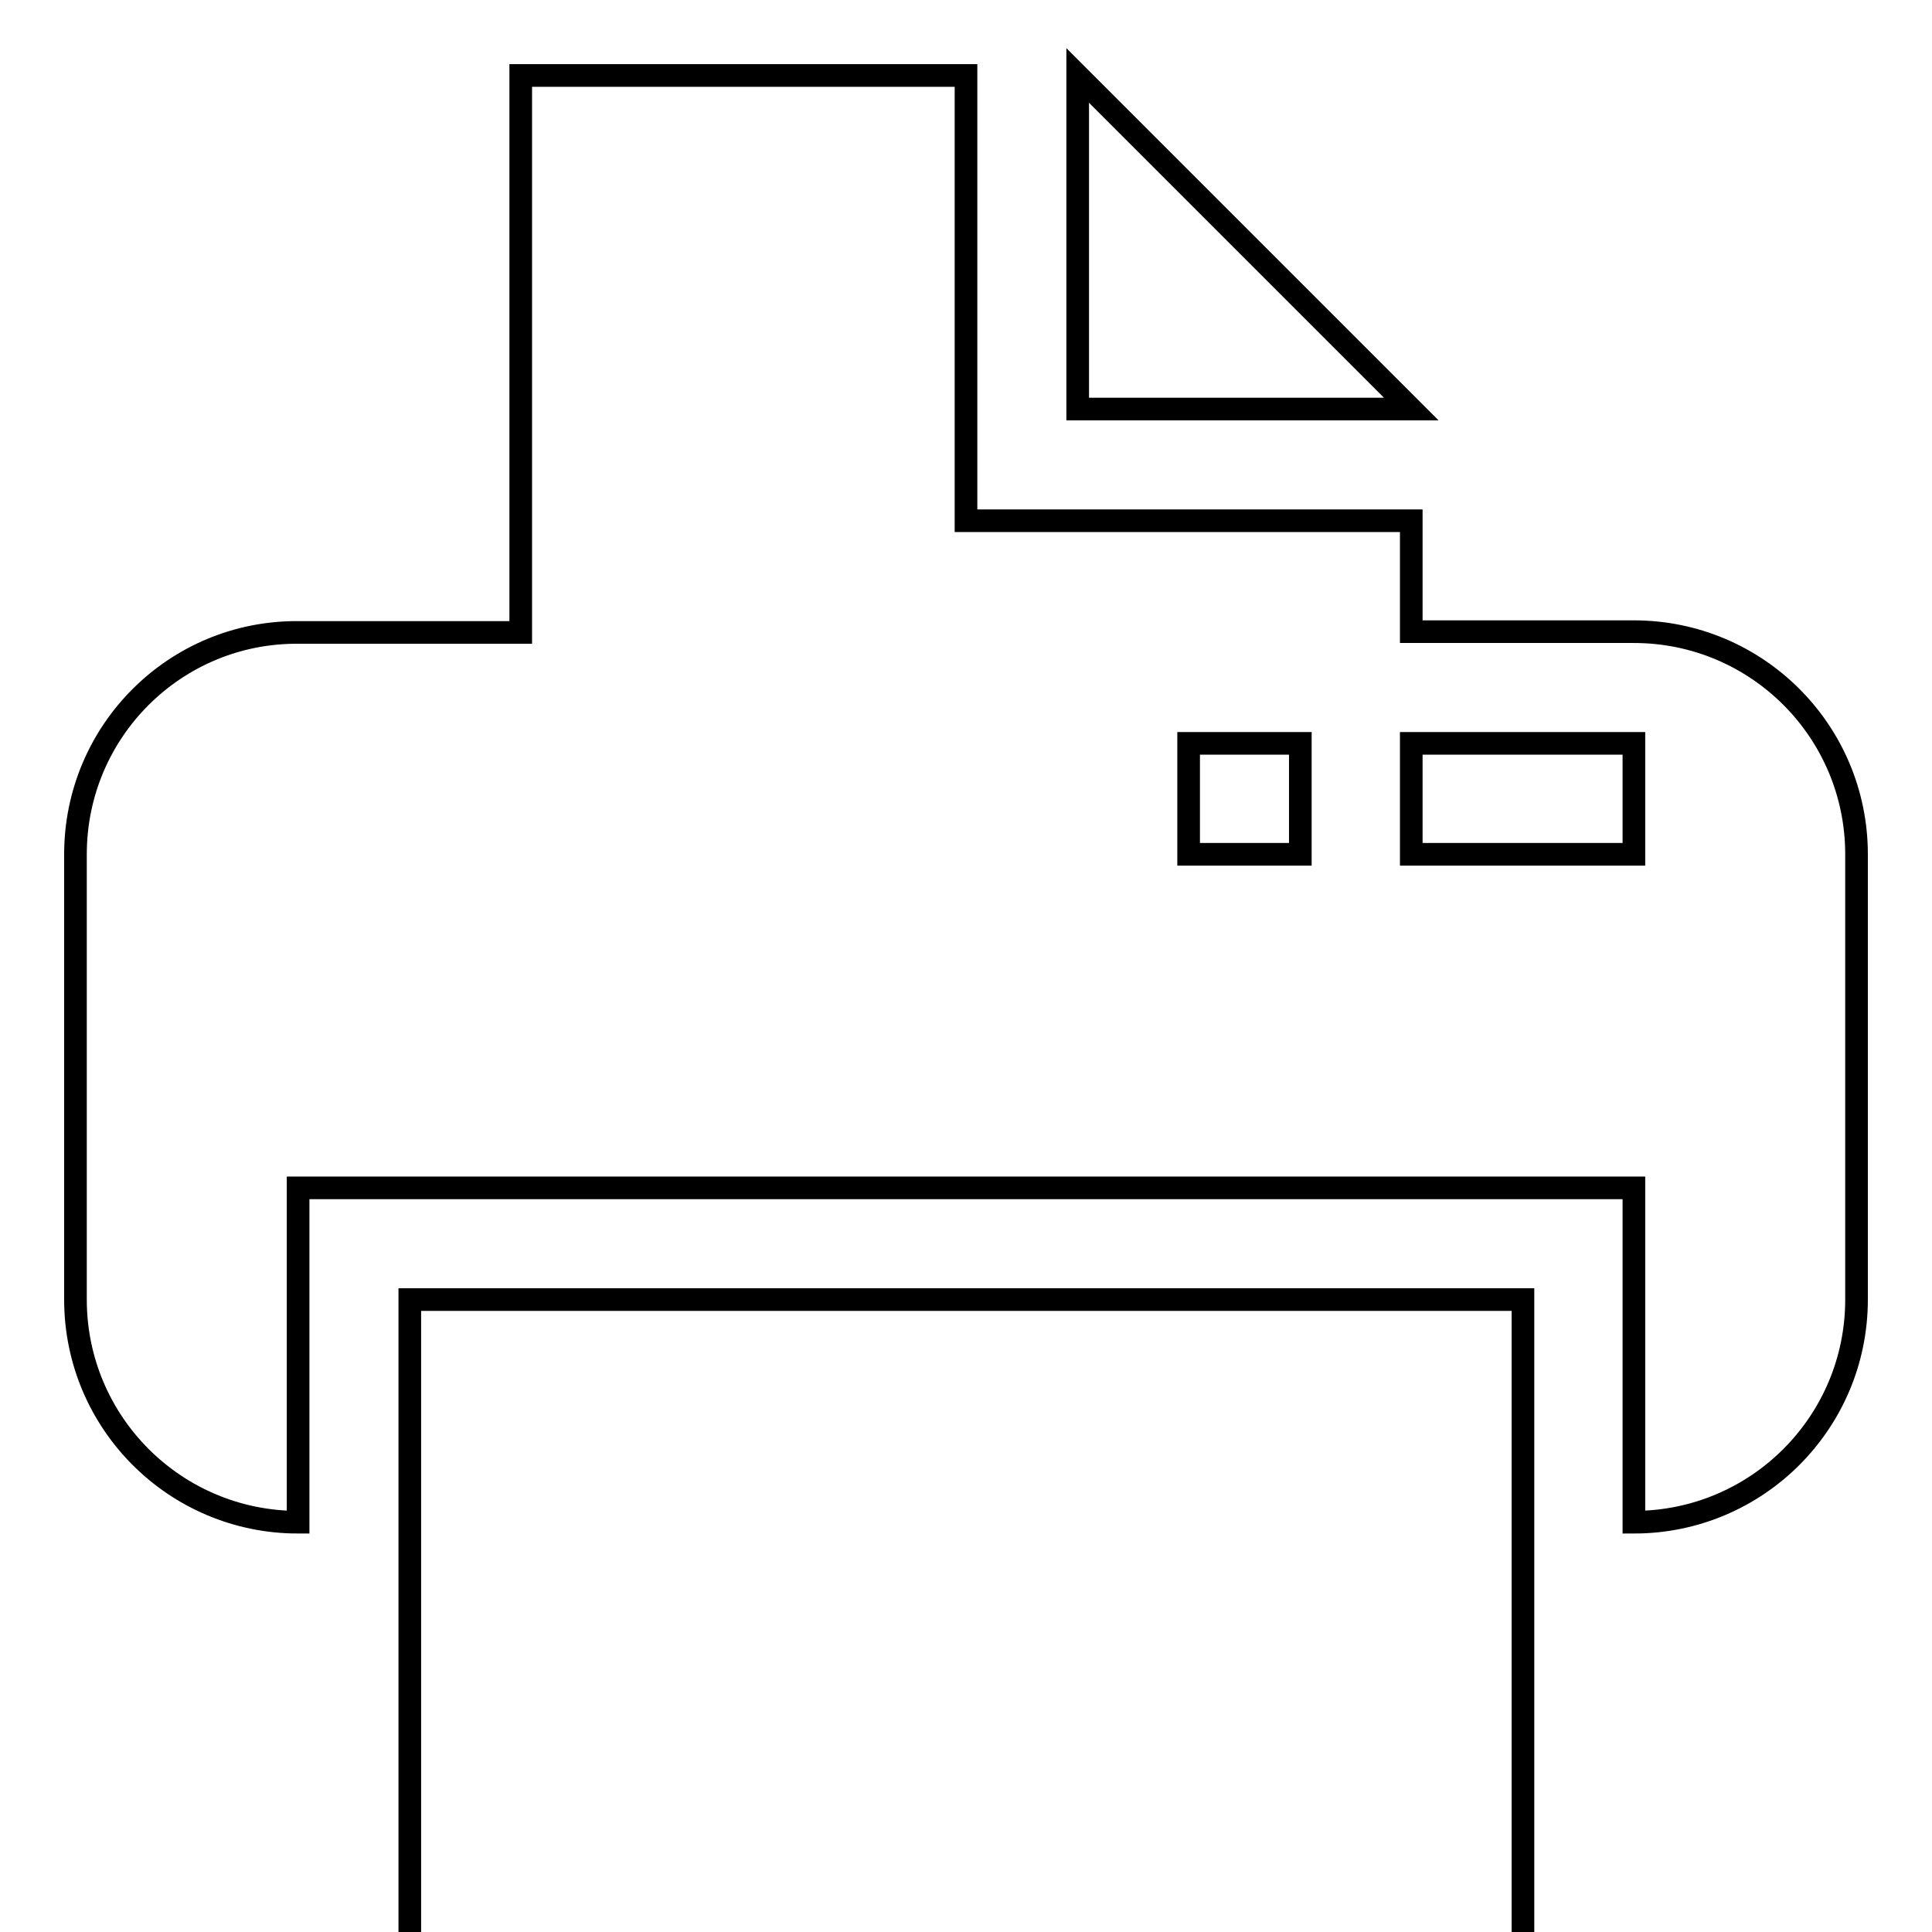 <?xml version="1.0" encoding="utf-8"?>
<!-- Svg Vector Icons : http://www.onlinewebfonts.com/icon -->
<!DOCTYPE svg PUBLIC "-//W3C//DTD SVG 1.1//EN" "http://www.w3.org/Graphics/SVG/1.1/DTD/svg11.dtd">
<svg version="1.1" xmlns="http://www.w3.org/2000/svg" xmlns:xlink="http://www.w3.org/1999/xlink" x="0px" y="0px" viewBox="0 0 256 256" enable-background="new 0 0 256 256" xml:space="preserve">
<g><g><g><g><path stroke-width="3" fill-opacity="0" stroke="#000000"  d="M54.3 172.2h147.5v147.5h-147.5z"/><path stroke-width="3" fill-opacity="0" stroke="#000000"  d="M187 54.2L142.8 10 142.8 54.2 z"/><path stroke-width="3" fill-opacity="0" stroke="#000000"  d="M216.5,83.7H187V69h-44.2H128V10H69v73.8H39.5C23.2,83.7,10,96.9,10,113.2v59c0,16.3,13.2,29.5,29.5,29.5v-44.3h177v44.3c16.3,0,29.5-13.2,29.5-29.5v-59C246,96.9,232.8,83.7,216.5,83.7z M172.3,113.2h-14.8V98.5h14.8V113.2z M216.5,113.2H187V98.5h29.5V113.2z"/></g></g><g></g><g></g><g></g><g></g><g></g><g></g><g></g><g></g><g></g><g></g><g></g><g></g><g></g><g></g><g></g></g></g>
</svg>